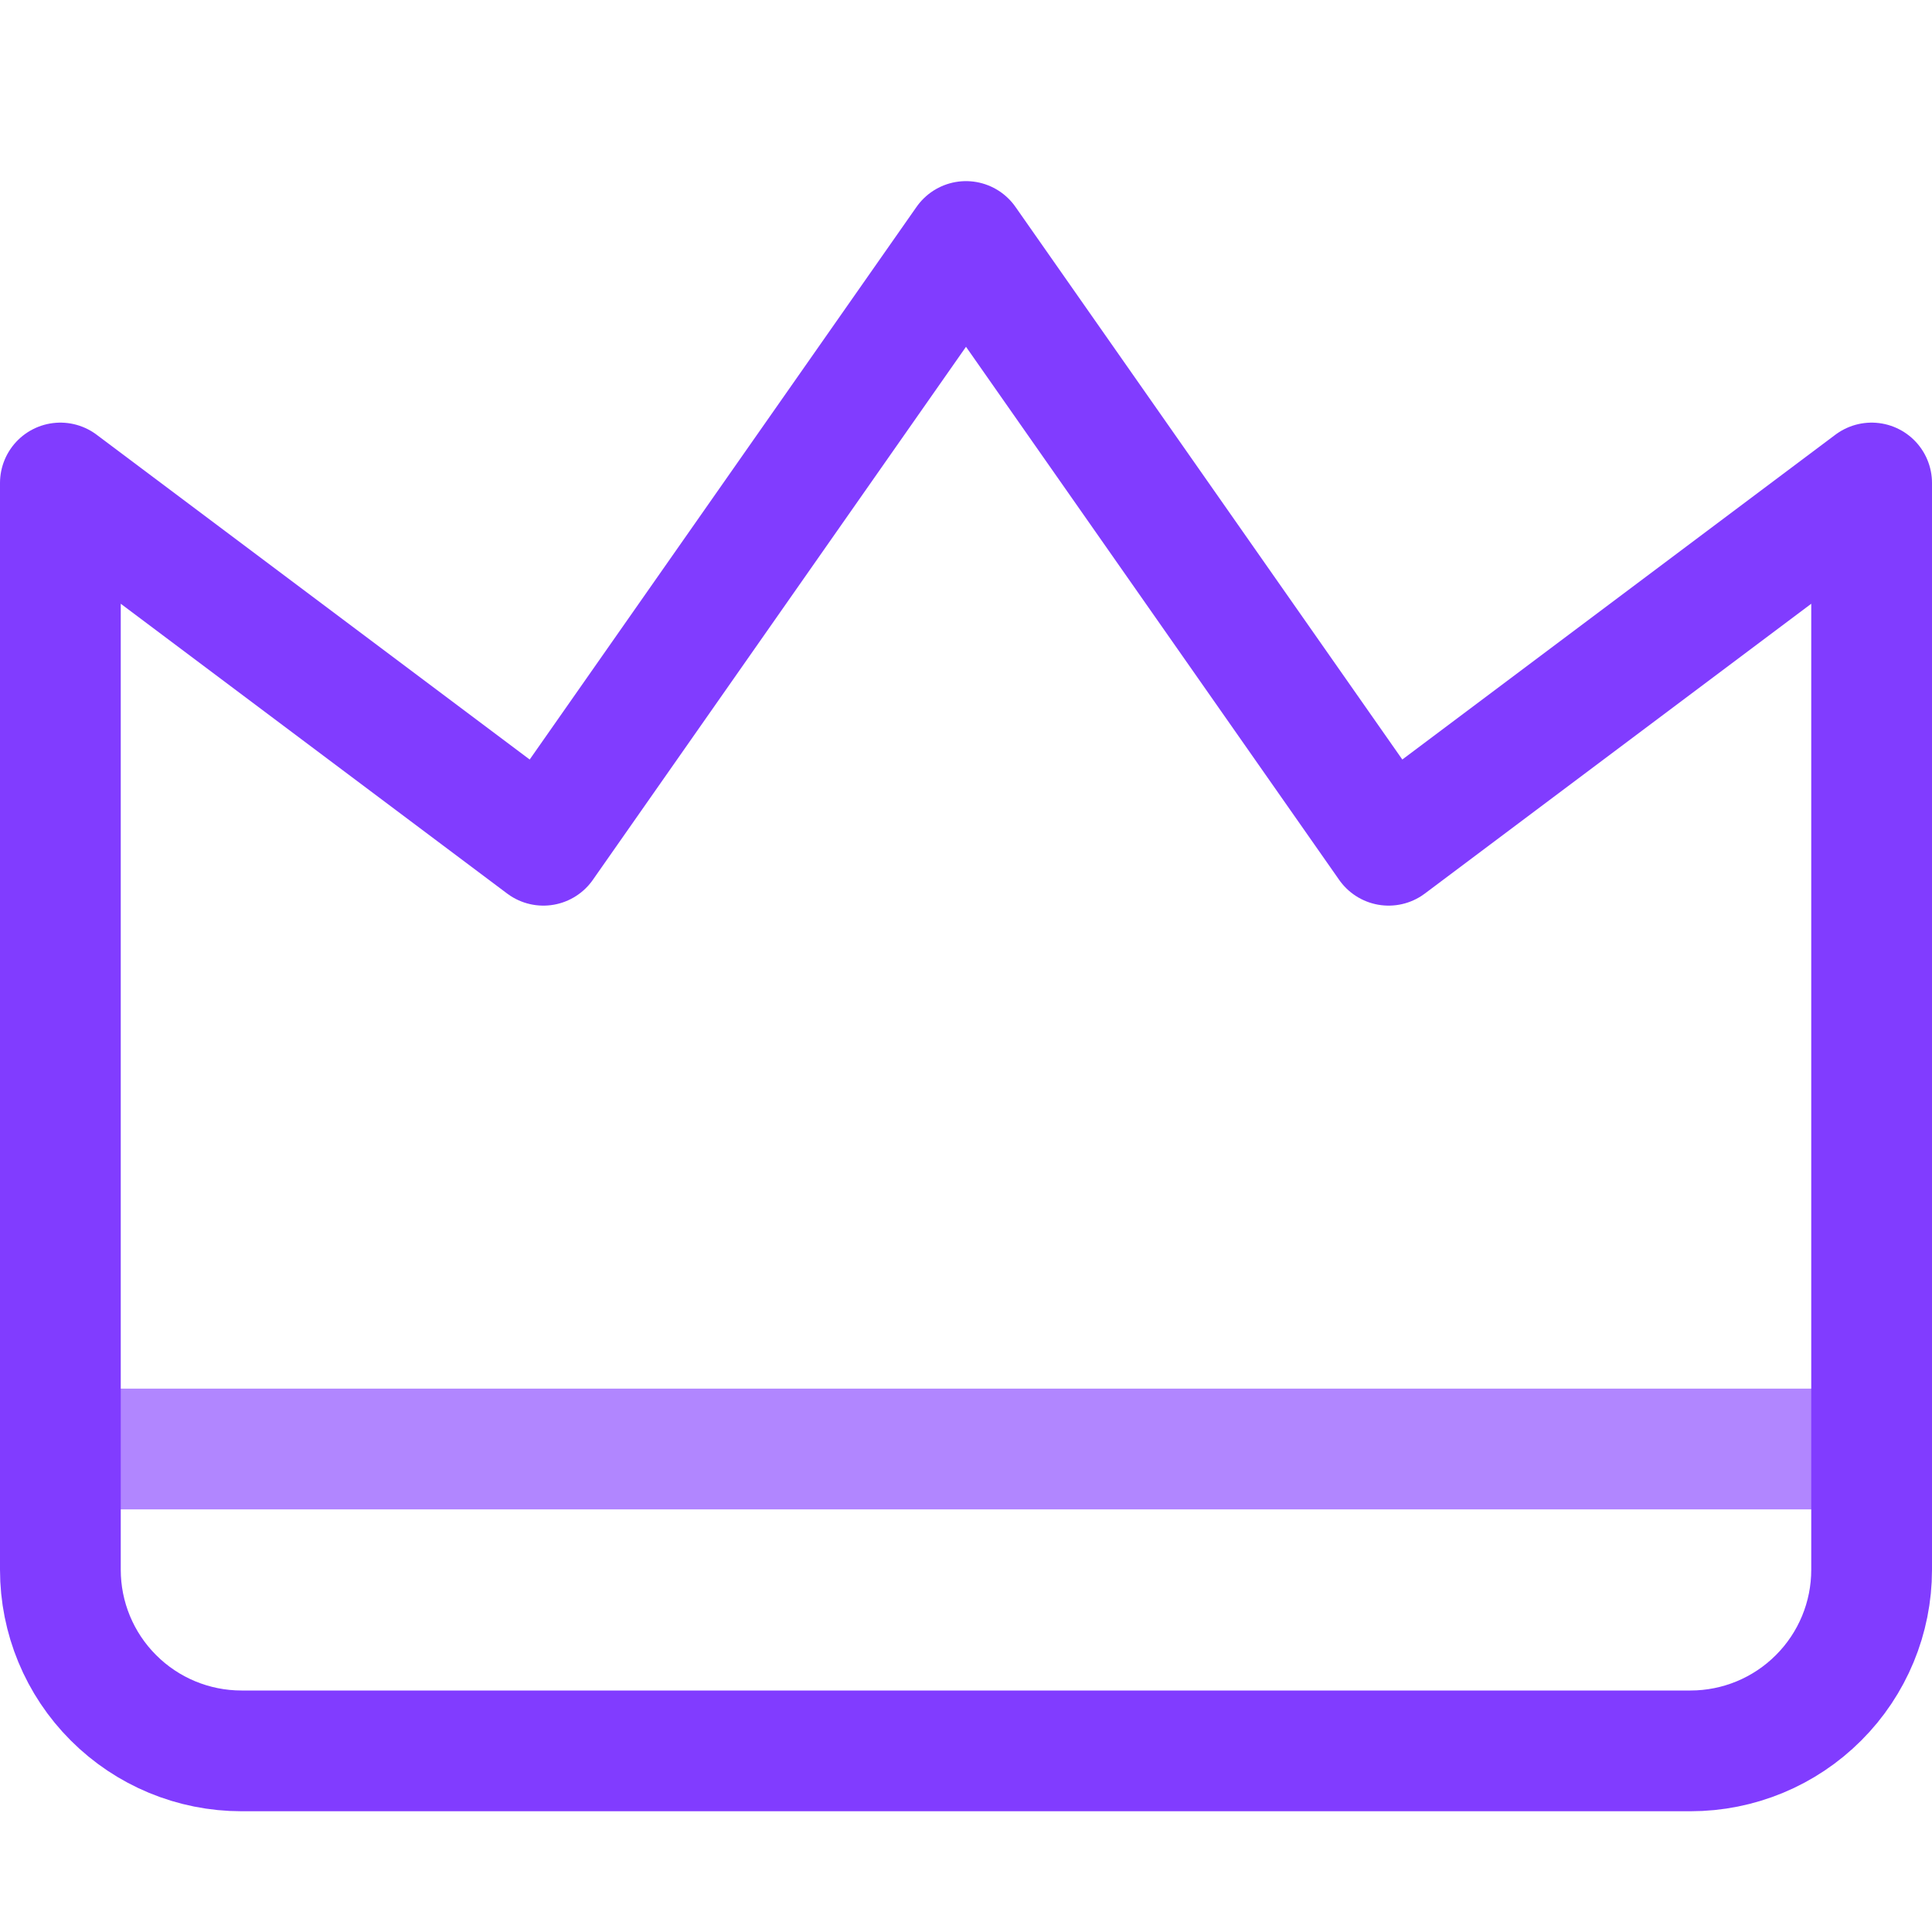 <?xml version="1.0" encoding="UTF-8"?>
<svg xmlns="http://www.w3.org/2000/svg" width="32" height="32" viewBox="0 0 32 32" fill="none">
  <path d="M1 24H31" stroke="#B186FF" stroke-width="2" stroke-linecap="round" stroke-linejoin="round"></path>
  <path d="M31 8L23 14L16 4L9 14L1 8V26C1 26.796 1.316 27.559 1.879 28.121C2.441 28.684 3.204 29 4 29H28C28.796 29 29.559 28.684 30.121 28.121C30.684 27.559 31 26.796 31 26V8Z" stroke="#813CFF" stroke-width="2" stroke-linecap="round" stroke-linejoin="round"></path>
</svg>
